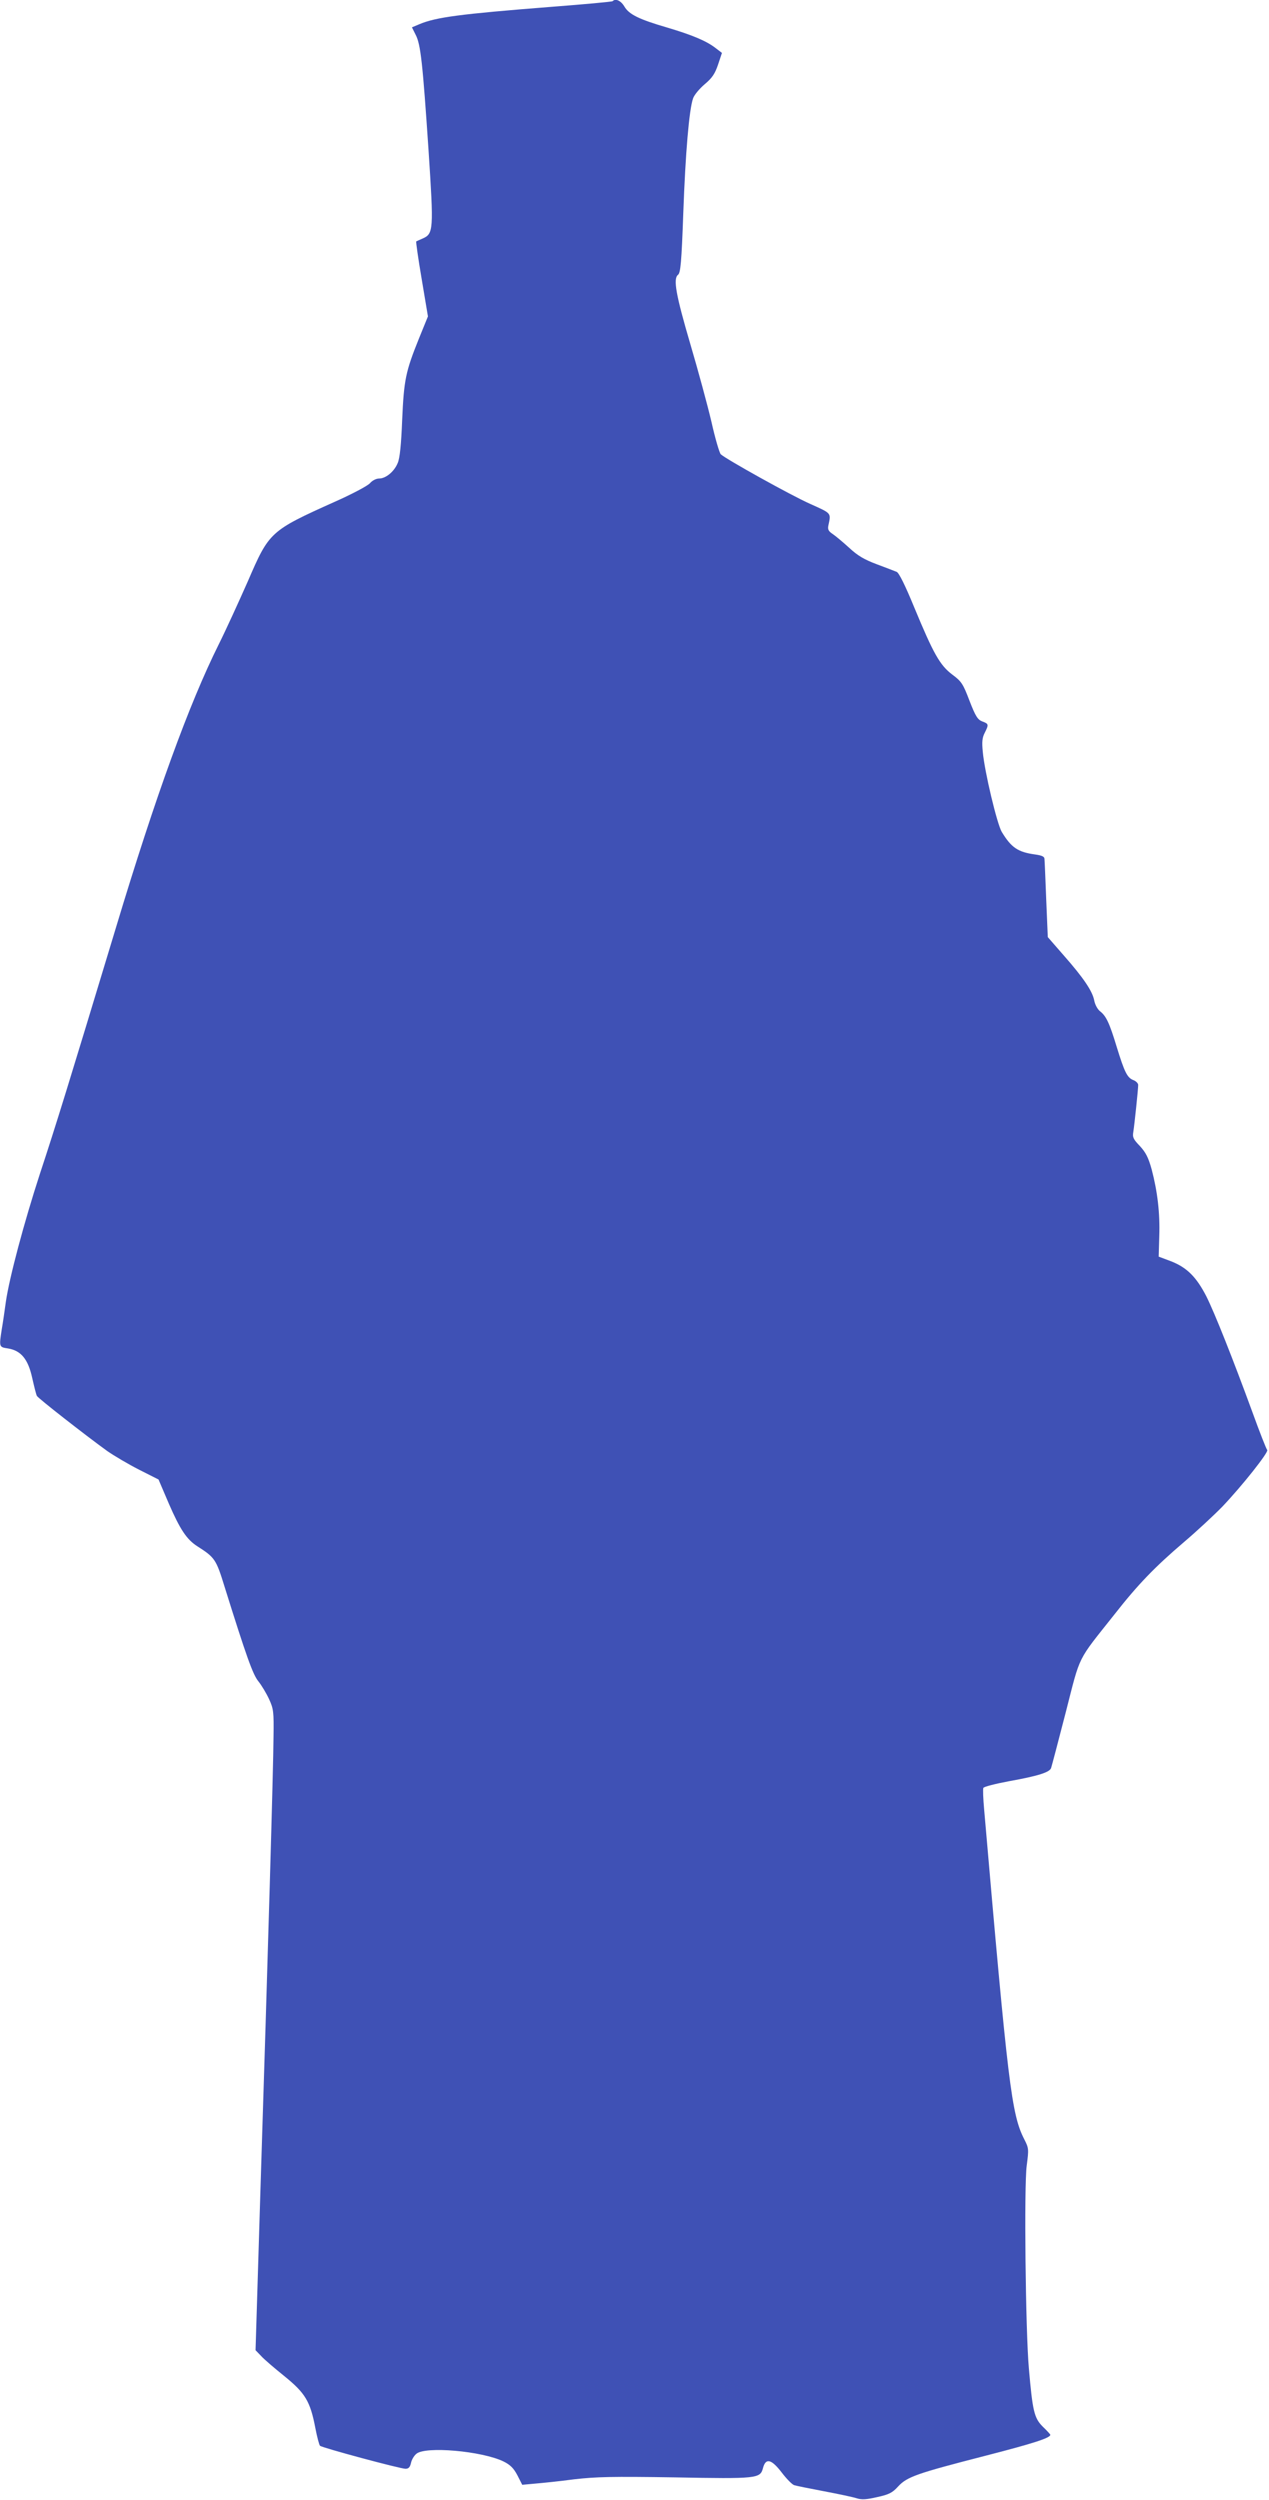 <?xml version="1.0" standalone="no"?>
<!DOCTYPE svg PUBLIC "-//W3C//DTD SVG 20010904//EN"
 "http://www.w3.org/TR/2001/REC-SVG-20010904/DTD/svg10.dtd">
<svg version="1.0" xmlns="http://www.w3.org/2000/svg"
 width="650pt" height="1280pt" viewBox="0 0 650 1280"
 preserveAspectRatio="xMidYMid meet">
<g transform="translate(0,1280) scale(0.1,-0.1)"
fill="#3f51b5" stroke="none">
<path d="M3138 12794 c-3 -3 -145 -16 -314 -29 -471 -37 -590 -53 -676 -89
l-38 -16 19 -38 c26 -49 36 -146 66 -590 27 -413 26 -429 -32 -454 -15 -7 -30
-13 -31 -14 -2 -2 10 -88 28 -193 l32 -191 -46 -113 c-68 -169 -77 -210 -86
-417 -5 -126 -12 -197 -23 -221 -18 -44 -61 -79 -95 -79 -15 0 -35 -10 -47
-24 -11 -13 -92 -56 -180 -95 -332 -149 -336 -154 -445 -406 -46 -104 -113
-251 -150 -325 -151 -303 -322 -772 -526 -1449 -243 -803 -307 -1011 -390
-1262 -81 -249 -156 -530 -174 -654 -6 -44 -15 -107 -21 -141 -14 -91 -14 -91
32 -98 67 -11 103 -55 124 -151 10 -44 20 -85 24 -92 6 -12 248 -201 360 -282
36 -25 109 -68 164 -96 l99 -50 53 -124 c57 -131 91 -183 146 -218 89 -57 96
-66 139 -206 112 -358 145 -451 174 -486 16 -20 40 -60 54 -90 23 -50 25 -64
23 -195 -1 -158 -28 -1094 -67 -2320 l-25 -819 28 -29 c15 -17 69 -63 120
-104 106 -86 132 -128 158 -264 9 -47 20 -88 24 -92 9 -10 411 -118 438 -118
16 0 23 8 28 29 3 16 15 37 27 47 44 41 338 15 448 -39 34 -17 51 -34 70 -70
l25 -49 65 6 c36 3 126 12 200 22 114 13 194 15 515 10 423 -8 439 -6 453 47
14 54 43 47 96 -22 25 -33 54 -62 64 -65 9 -3 78 -17 152 -31 74 -14 150 -30
168 -36 25 -8 49 -7 105 6 60 13 78 22 107 54 46 50 95 67 445 157 249 64 335
92 335 108 0 2 -17 21 -39 42 -44 44 -52 80 -71 299 -17 192 -25 934 -11 1037
11 85 11 89 -13 136 -65 127 -83 280 -205 1687 -5 55 -7 105 -4 111 2 6 61 21
130 34 151 27 210 46 217 68 3 9 37 137 75 285 77 301 55 256 250 502 120 153
206 242 356 370 66 56 154 138 196 181 101 106 239 280 230 290 -5 5 -39 92
-76 194 -100 273 -192 505 -236 593 -51 99 -99 147 -180 179 l-64 24 3 105 c4
118 -9 228 -39 342 -17 61 -30 86 -60 119 -33 34 -39 45 -34 72 6 38 25 219
25 241 0 8 -11 20 -25 25 -31 12 -45 40 -85 170 -37 122 -54 158 -85 182 -13
10 -26 34 -30 55 -9 48 -54 115 -156 231 l-82 94 -8 191 c-4 106 -8 200 -9
209 0 12 -12 18 -47 23 -89 12 -123 35 -172 116 -24 41 -88 308 -97 410 -5 50
-3 72 10 97 21 42 21 46 -12 58 -24 9 -35 26 -66 106 -33 87 -41 99 -88 134
-64 48 -97 108 -195 344 -46 112 -78 177 -90 182 -10 4 -56 22 -102 39 -64 24
-98 44 -141 84 -32 29 -70 61 -85 71 -21 14 -26 23 -22 43 14 66 18 61 -93
111 -101 45 -431 229 -458 254 -7 7 -29 82 -48 167 -20 85 -68 262 -107 394
-75 255 -90 338 -64 358 13 10 18 64 27 317 11 308 30 529 50 586 6 18 33 50
60 73 38 32 52 53 68 100 l20 60 -34 26 c-47 36 -119 66 -247 104 -144 42
-195 67 -219 108 -18 30 -45 42 -60 27z"/>
</g>
</svg>
